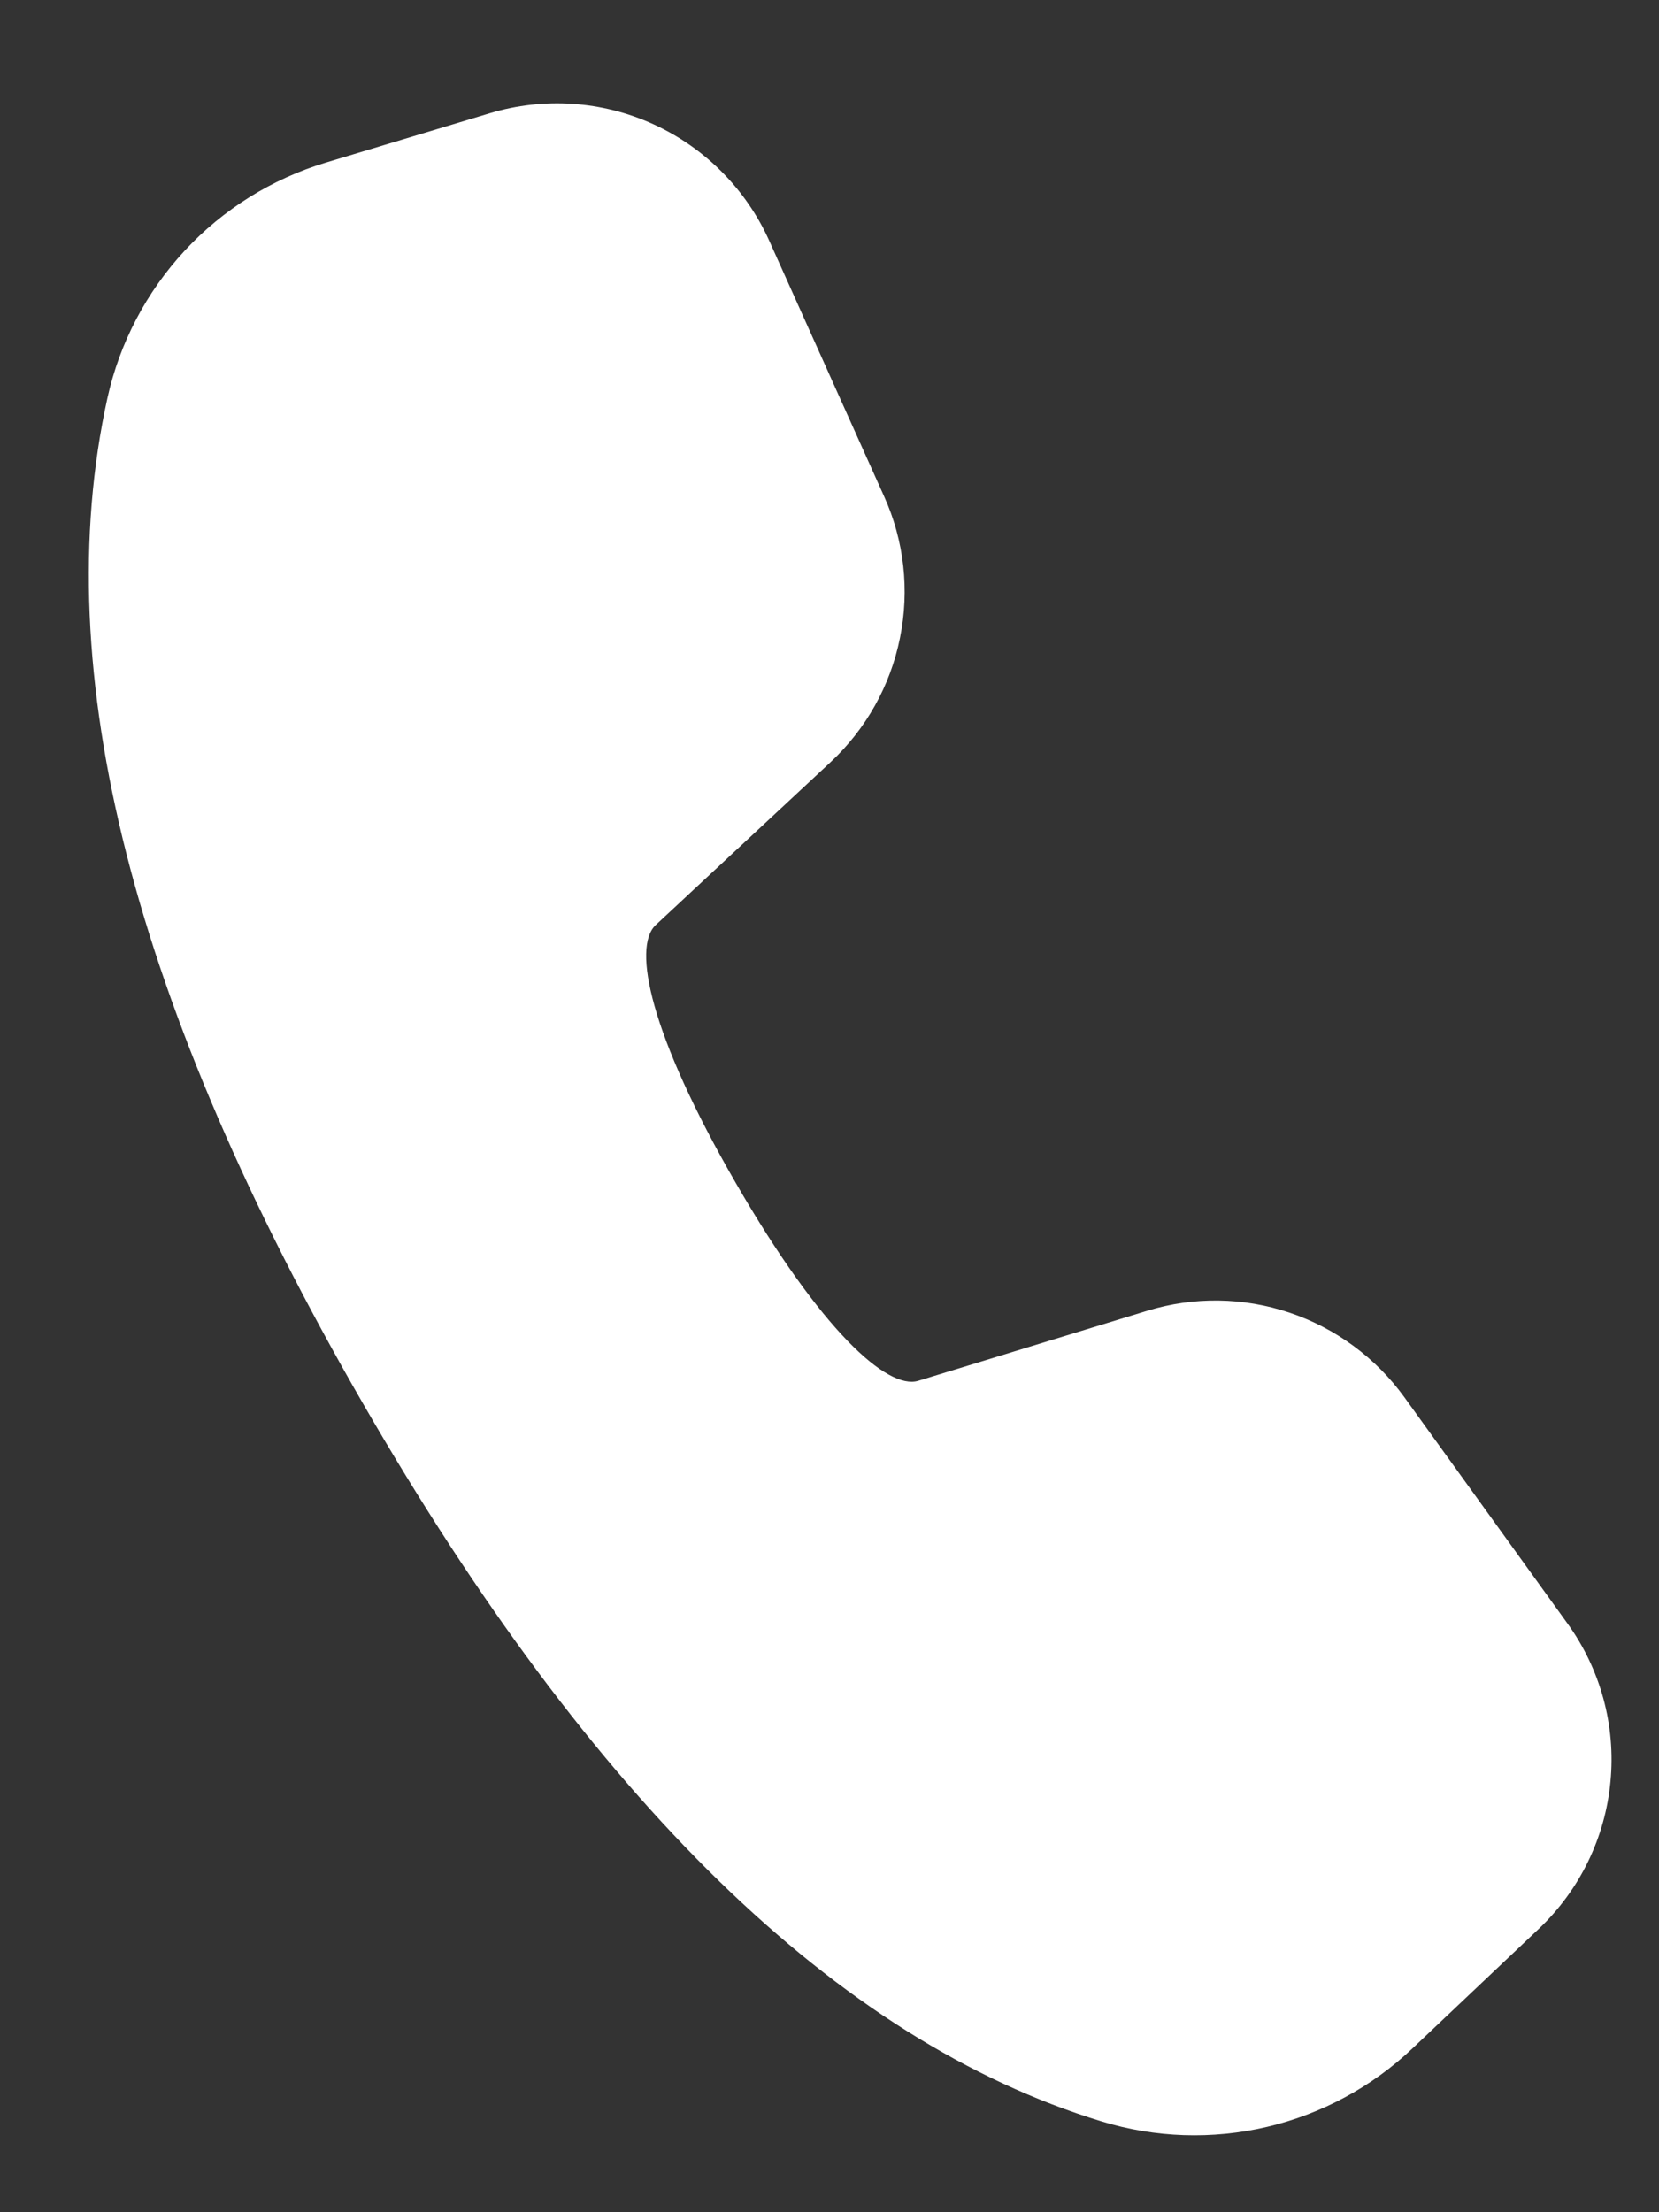 <svg width="12" height="16" viewBox="0 0 12 16" fill="none" xmlns="http://www.w3.org/2000/svg">
<rect x="0" y="0" width="12" height="16" fill="#333333" stroke="none"/>
<path d="M2.357 1.176L3.543 0.819C3.934 0.701 4.355 0.729 4.727 0.899C5.099 1.069 5.396 1.368 5.564 1.741L6.395 3.59C6.54 3.91 6.58 4.268 6.51 4.613C6.441 4.958 6.265 5.272 6.008 5.512L4.742 6.691C4.573 6.852 4.701 7.48 5.321 8.554C5.941 9.628 6.42 10.053 6.641 9.987L8.299 9.48C8.635 9.377 8.995 9.382 9.328 9.494C9.661 9.606 9.951 9.82 10.157 10.104L11.338 11.742C11.577 12.073 11.688 12.479 11.649 12.885C11.611 13.291 11.427 13.669 11.131 13.95L10.217 14.815C9.923 15.094 9.559 15.29 9.164 15.383C8.768 15.476 8.355 15.462 7.967 15.343C6.053 14.758 4.281 13.019 2.626 10.152C0.967 7.28 0.341 4.858 0.777 2.879C0.865 2.481 1.058 2.113 1.336 1.813C1.613 1.514 1.966 1.294 2.357 1.176Z" fill="white"/>
</svg>
